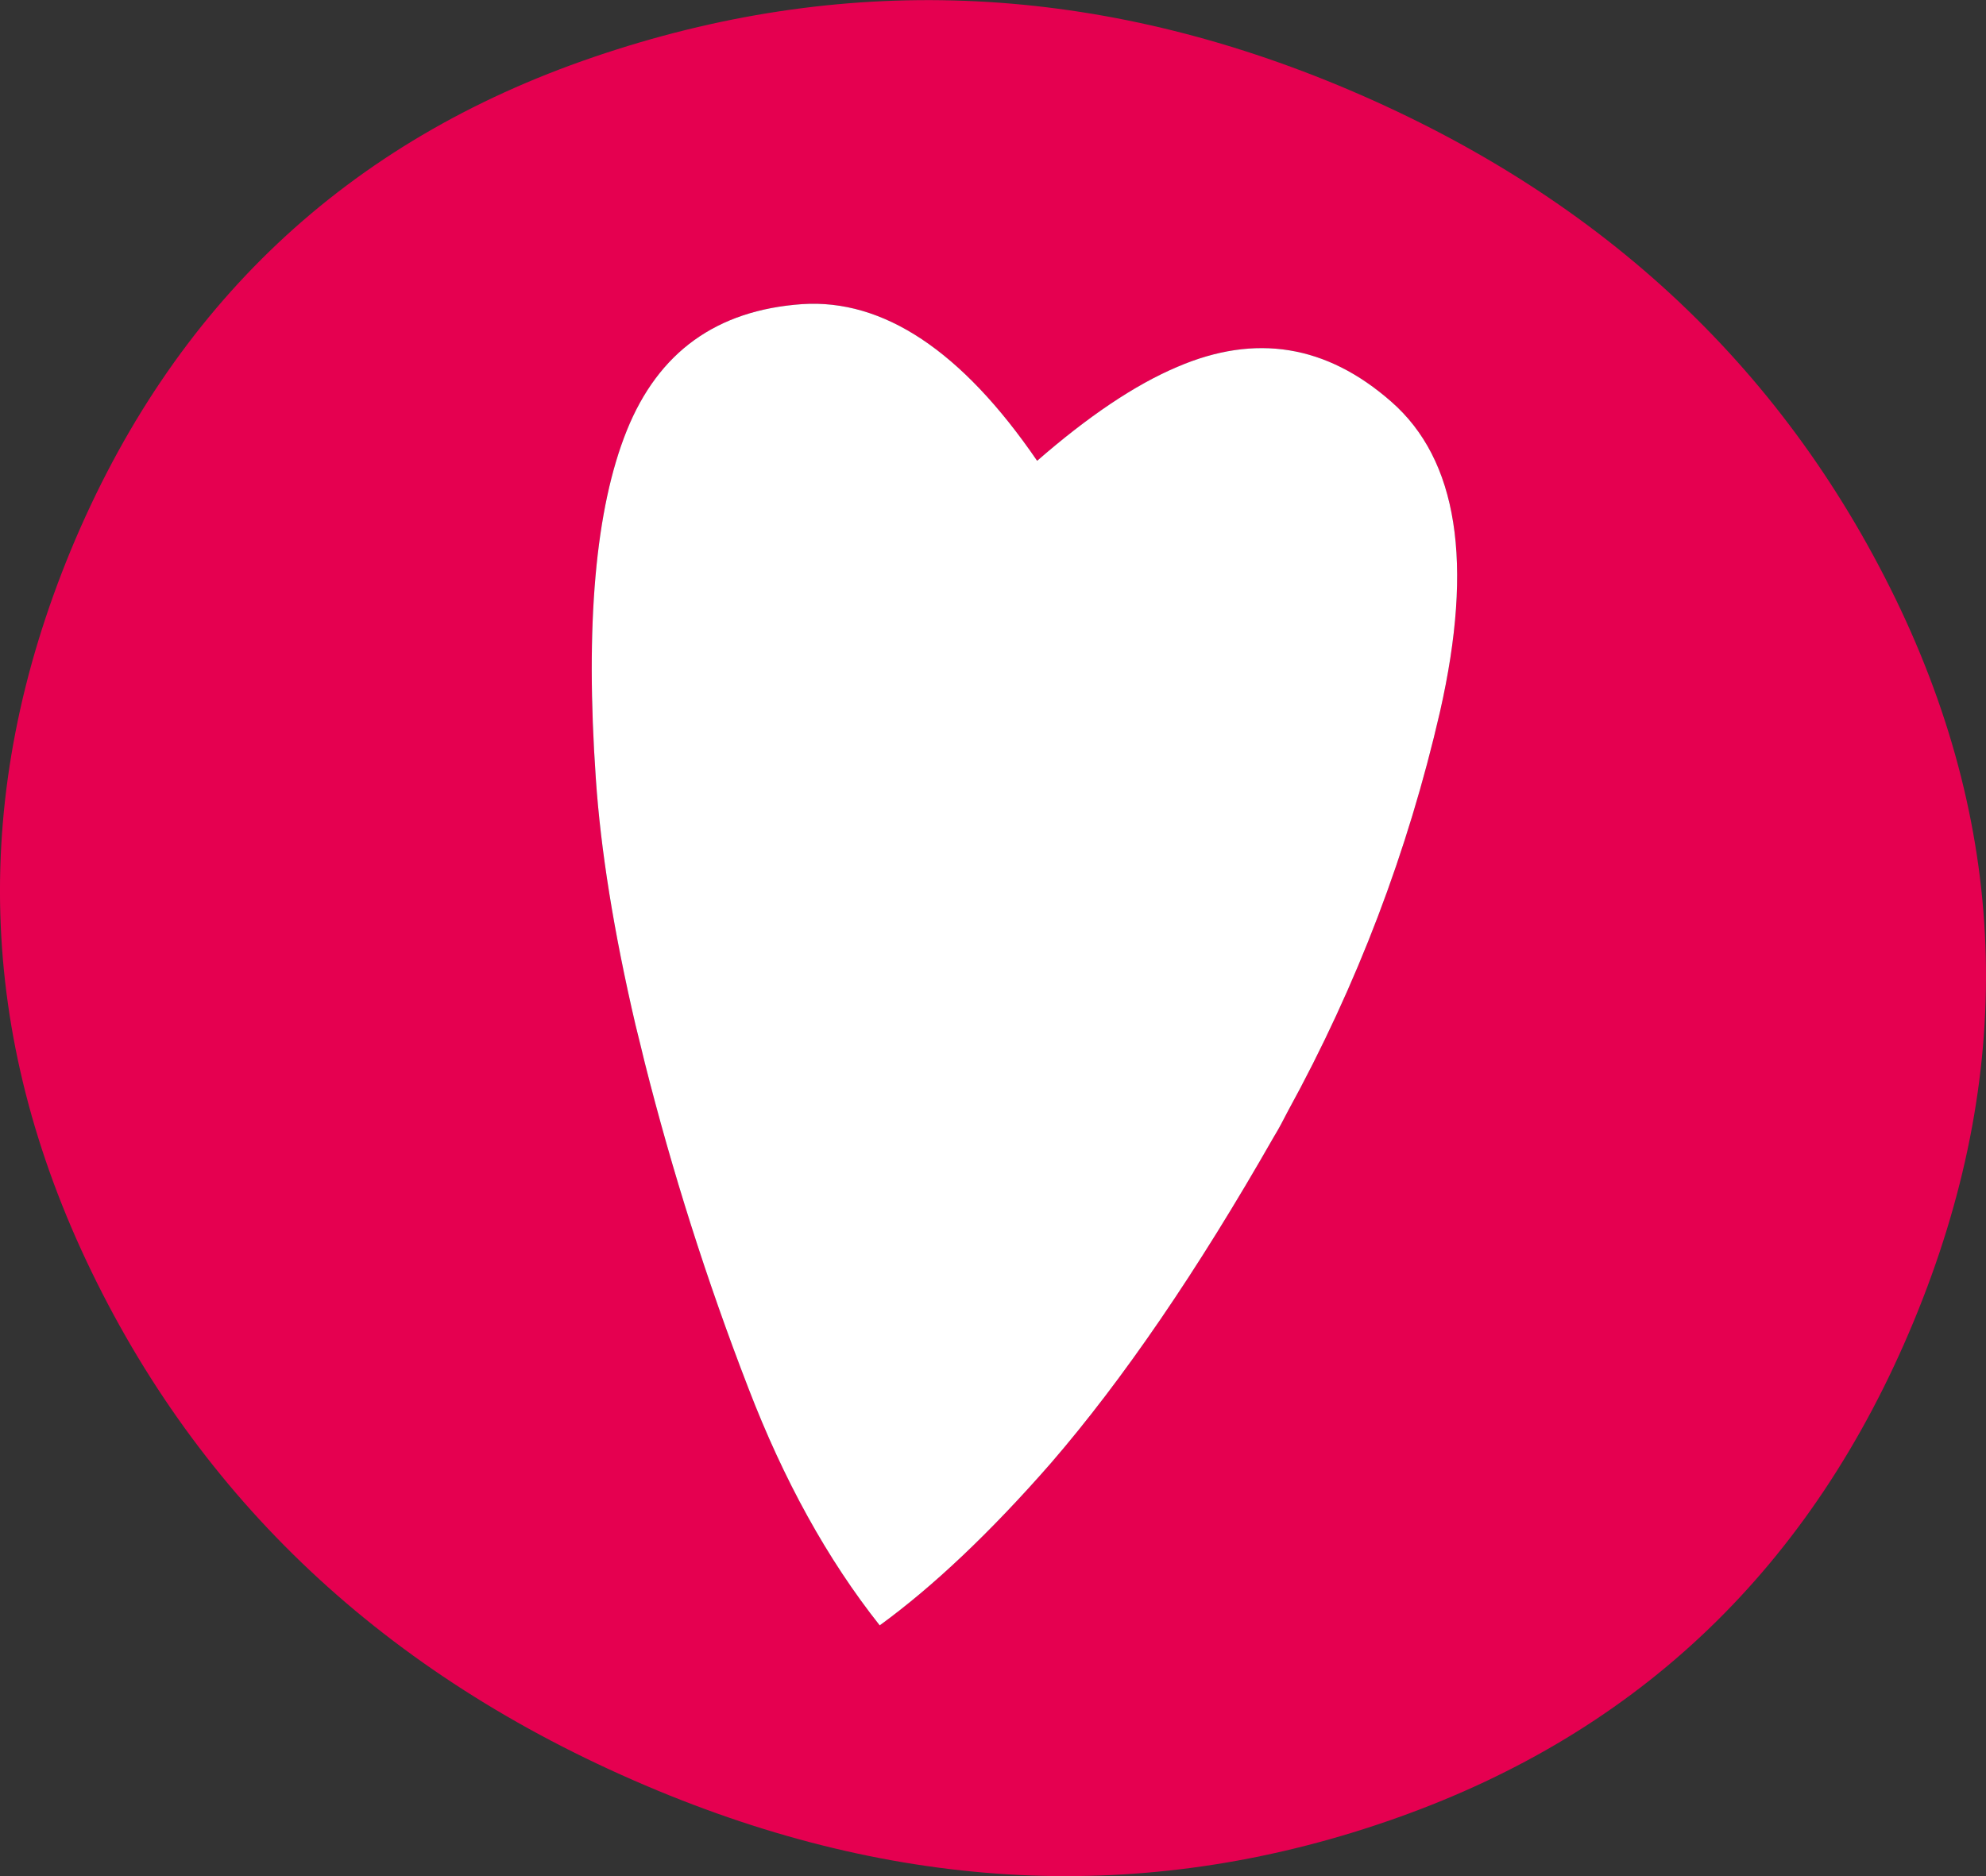 <?xml version="1.0" encoding="UTF-8"?><svg id="Layer_1" xmlns="http://www.w3.org/2000/svg" viewBox="0 0 82.13 77.6"><rect x="0" y="0" width="82.13" height="77.6" fill="#333333" stroke="none"/><defs><style>.cls-1{fill:#fff;}.cls-2{fill:#e50050;}</style></defs><path class="cls-2" d="m78.39,24.77c-4.74-9.74-12.41-16.83-23.07-21.25C45.02-.74,34.77-1.13,24.55,2.36,14.34,5.84,7.14,12.63,2.94,22.73c-4.18,10.11-3.91,20.07.85,29.88,4.75,9.79,12.55,16.95,23.4,21.45,10.39,4.31,20.59,4.69,30.61,1.12,10.04-3.57,17.14-10.4,21.33-20.5,4.23-10.19,3.99-20.16-.74-29.91Zm-18.84,4.67c-1.33,5.78-3.42,11.29-6.3,16.54-.18.35-.36.7-.57,1.04-3.17,5.56-6.25,10.06-9.23,13.51-2.51,2.87-4.87,5.1-7.07,6.7-2.17-2.74-3.97-6.01-5.43-9.81-1.74-4.5-3.16-9-4.29-13.48-.13-.53-.25-1.04-.38-1.55-.9-3.86-1.44-7.24-1.64-10.19-.44-6.36-.02-11.16,1.28-14.39,1.31-3.25,3.71-4.98,7.25-5.23,3.35-.22,6.6,1.92,9.72,6.48,2.09-1.82,4.03-3.14,5.81-3.89,3.22-1.38,6.15-.91,8.83,1.44,2.75,2.4,3.42,6.66,2.02,12.83Z"/><path class="cls-1" d="m59.55,29.44c-1.33,5.78-3.42,11.29-6.3,16.54-.18.35-.36.7-.57,1.04-3.17,5.56-6.25,10.06-9.23,13.51-2.51,2.87-4.87,5.1-7.07,6.7-2.17-2.74-3.97-6.01-5.43-9.81-1.74-4.5-3.16-9-4.29-13.48-.13-.53-.25-1.04-.38-1.55-.9-3.86-1.44-7.24-1.64-10.19-.44-6.36-.02-11.16,1.28-14.39,1.31-3.25,3.71-4.98,7.25-5.23,3.35-.22,6.6,1.92,9.72,6.48,2.09-1.82,4.03-3.14,5.81-3.89,3.22-1.38,6.15-.91,8.83,1.44,2.75,2.4,3.42,6.66,2.02,12.83Z"/></svg>